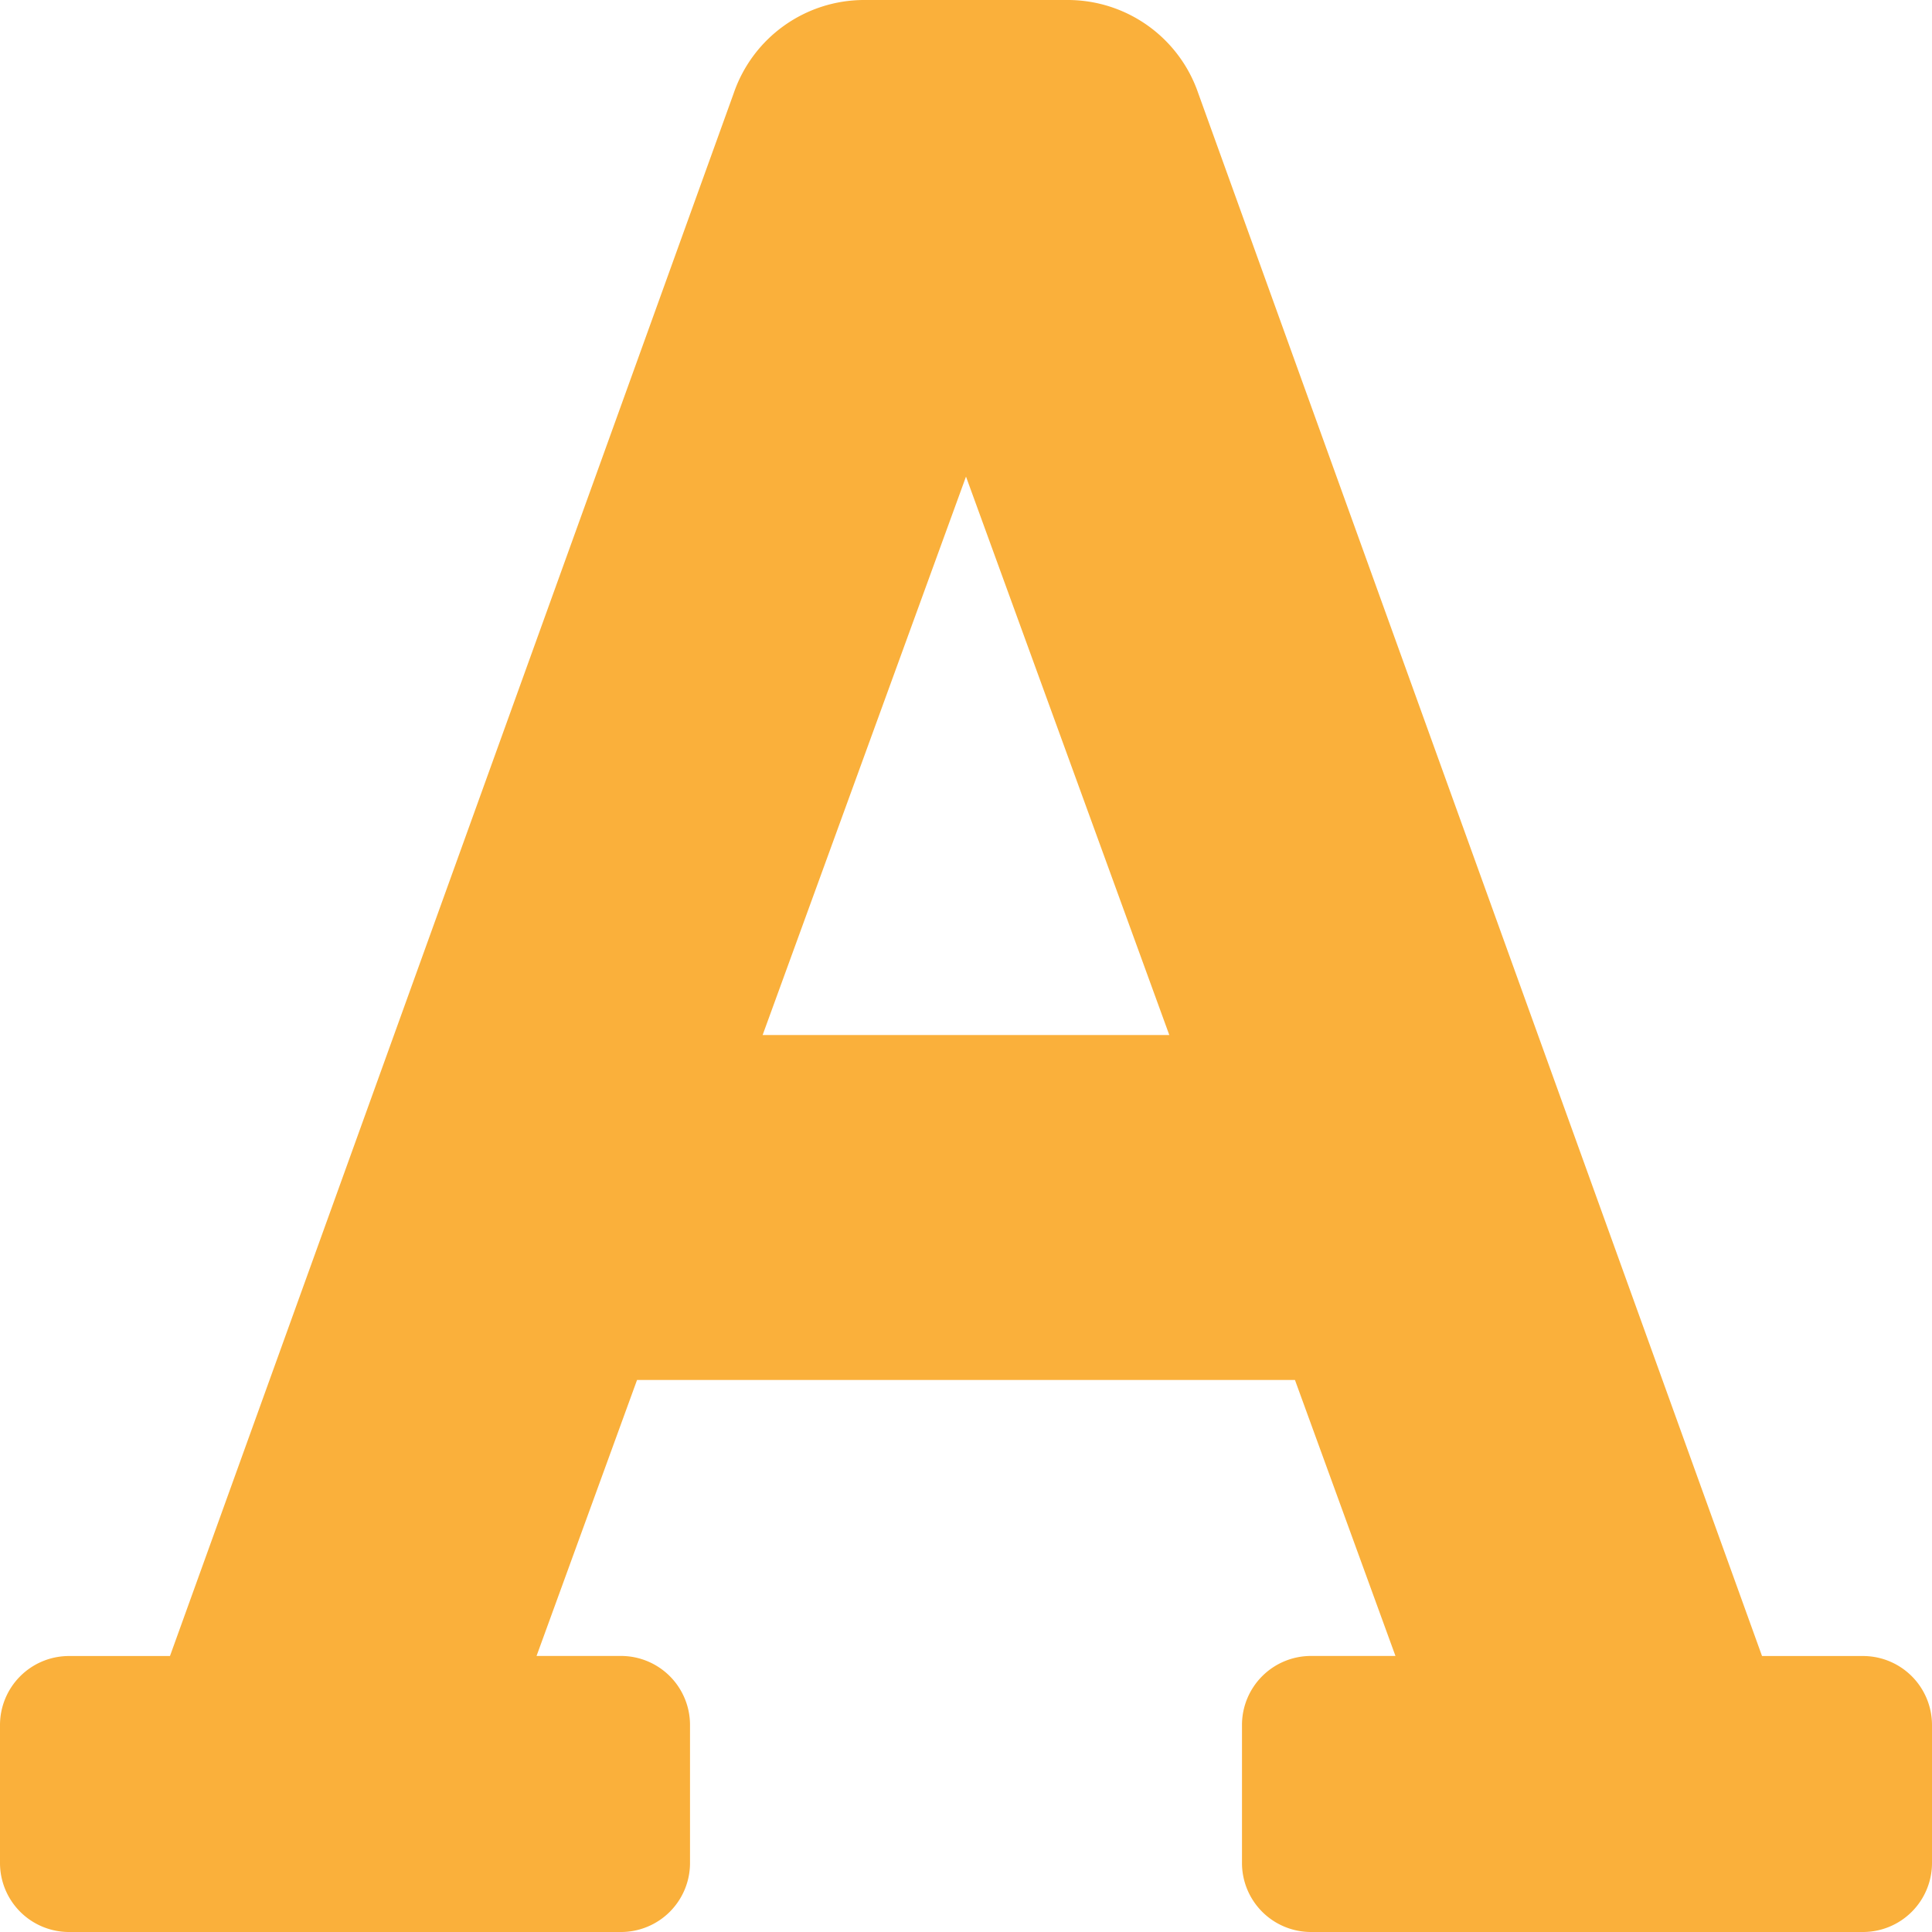 <svg xmlns="http://www.w3.org/2000/svg" width="30.2" height="30.2" viewBox="0 0 30.2 30.2">
  <path id="font-solid" d="M29.121,57.886H27.543L18.732,33.462A2.157,2.157,0,0,0,16.69,32H13.51a2.157,2.157,0,0,0-2.043,1.463L2.657,57.886H1.079A1.079,1.079,0,0,0,0,58.964v2.157A1.079,1.079,0,0,0,1.079,62.2H9.707a1.079,1.079,0,0,0,1.079-1.079V58.964a1.079,1.079,0,0,0-1.079-1.079H8.387l1.571-4.314H20.242l1.571,4.314h-1.32a1.079,1.079,0,0,0-1.079,1.079v2.157A1.079,1.079,0,0,0,20.493,62.2h8.629A1.079,1.079,0,0,0,30.2,61.121V58.964A1.079,1.079,0,0,0,29.121,57.886Zm-17.2-9.707L15.1,39.45l3.178,8.729Z" transform="translate(0 -32)" fill="#fab03b"/>
</svg>
